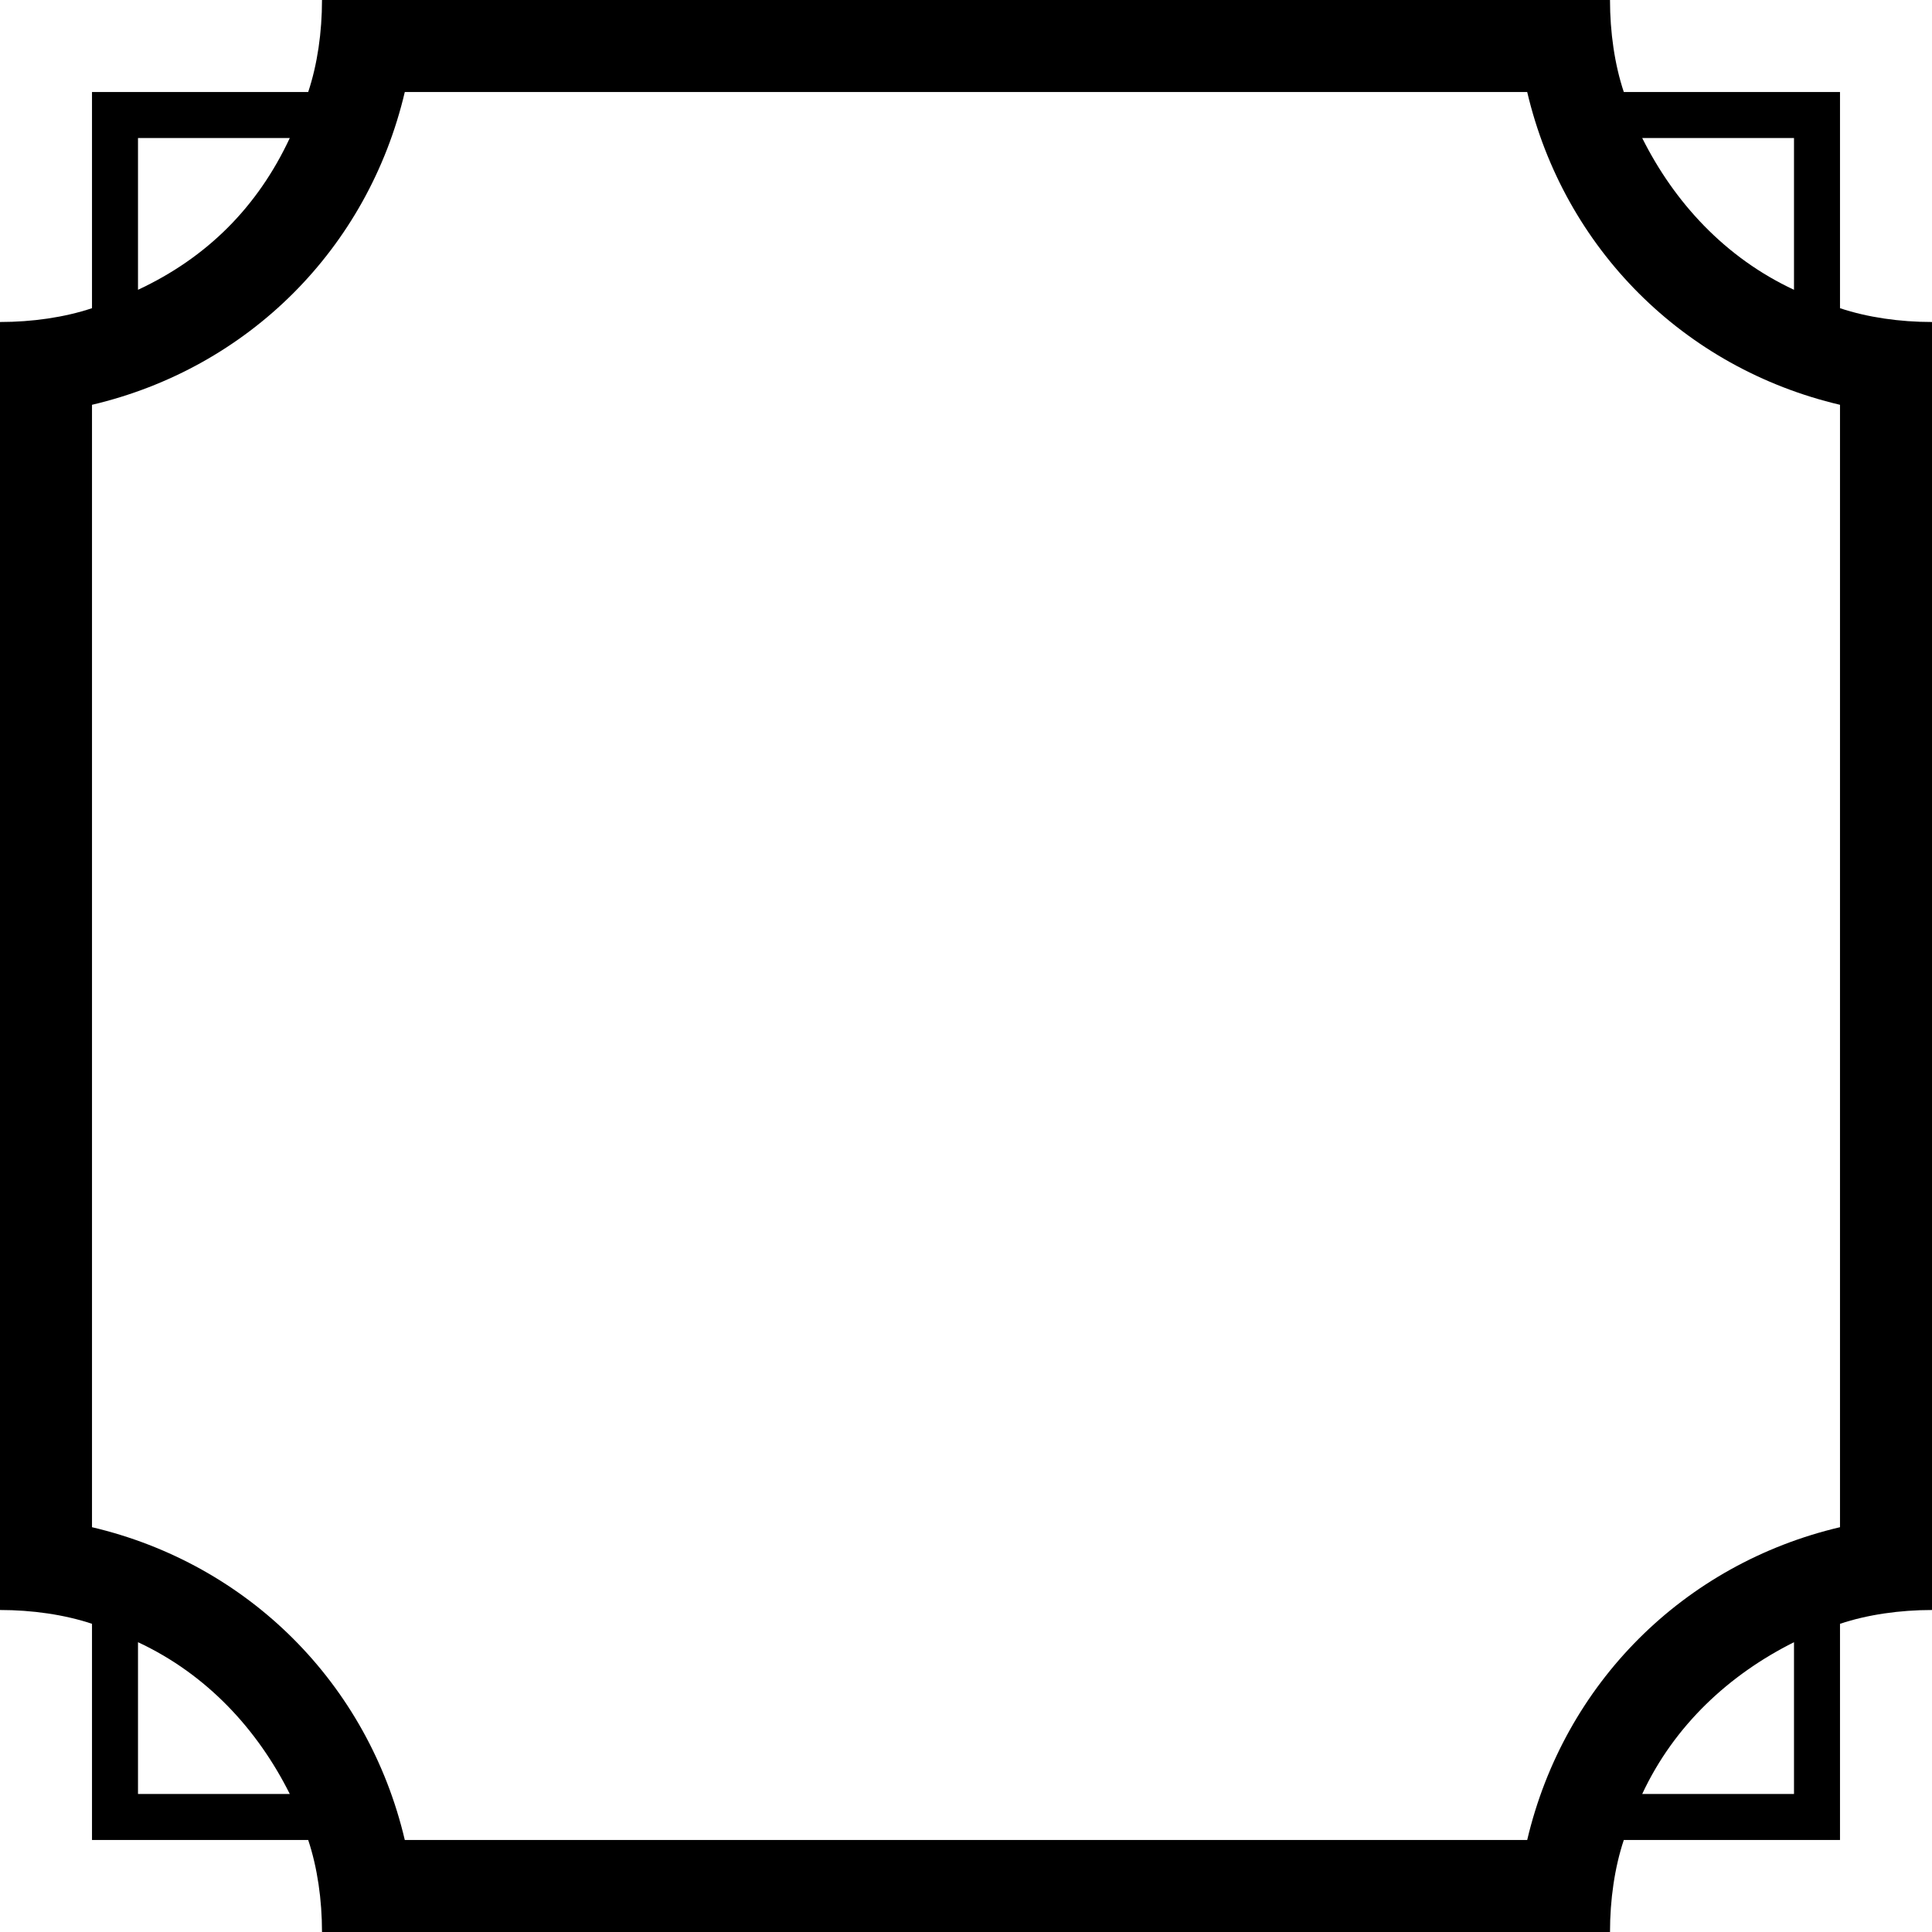 <?xml version="1.0" encoding="utf-8"?>
<!-- Generator: Adobe Illustrator 24.3.0, SVG Export Plug-In . SVG Version: 6.00 Build 0)  -->
<svg version="1.1" id="Layer_1" xmlns="http://www.w3.org/2000/svg" xmlns:xlink="http://www.w3.org/1999/xlink" x="0px" y="0px"
	 viewBox="0 0 42 42" style="enable-background:new 0 0 42 42;" xml:space="preserve">
<path d="M42,7c-0.7,0-1.4-0.1-2-0.3V2h-4.7C35.1,1.4,35,0.7,35,0H7c0,0.7-0.1,1.4-0.3,2H2v4.7C1.4,6.9,0.7,7,0,7v28
	c0.7,0,1.4,0.1,2,0.3V40h4.7C6.9,40.6,7,41.3,7,42h28c0-0.7,0.1-1.4,0.3-2H40v-4.7c0.6-0.2,1.3-0.3,2-0.3V7z M39,3v3.3
	c-1.5-0.7-2.6-1.9-3.3-3.3H39z M3,3h3.3C5.6,4.5,4.5,5.6,3,6.3V3z M3,39v-3.3c1.5,0.7,2.6,1.9,3.3,3.3H3z M39,39h-3.3
	c0.7-1.5,1.9-2.6,3.3-3.3V39z M40,33.2c-3.4,0.8-6,3.4-6.8,6.8H8.8C8,36.6,5.4,34,2,33.2V8.8C5.4,8,8,5.4,8.8,2h24.4
	C34,5.4,36.6,8,40,8.8V33.2z"/>
</svg>
